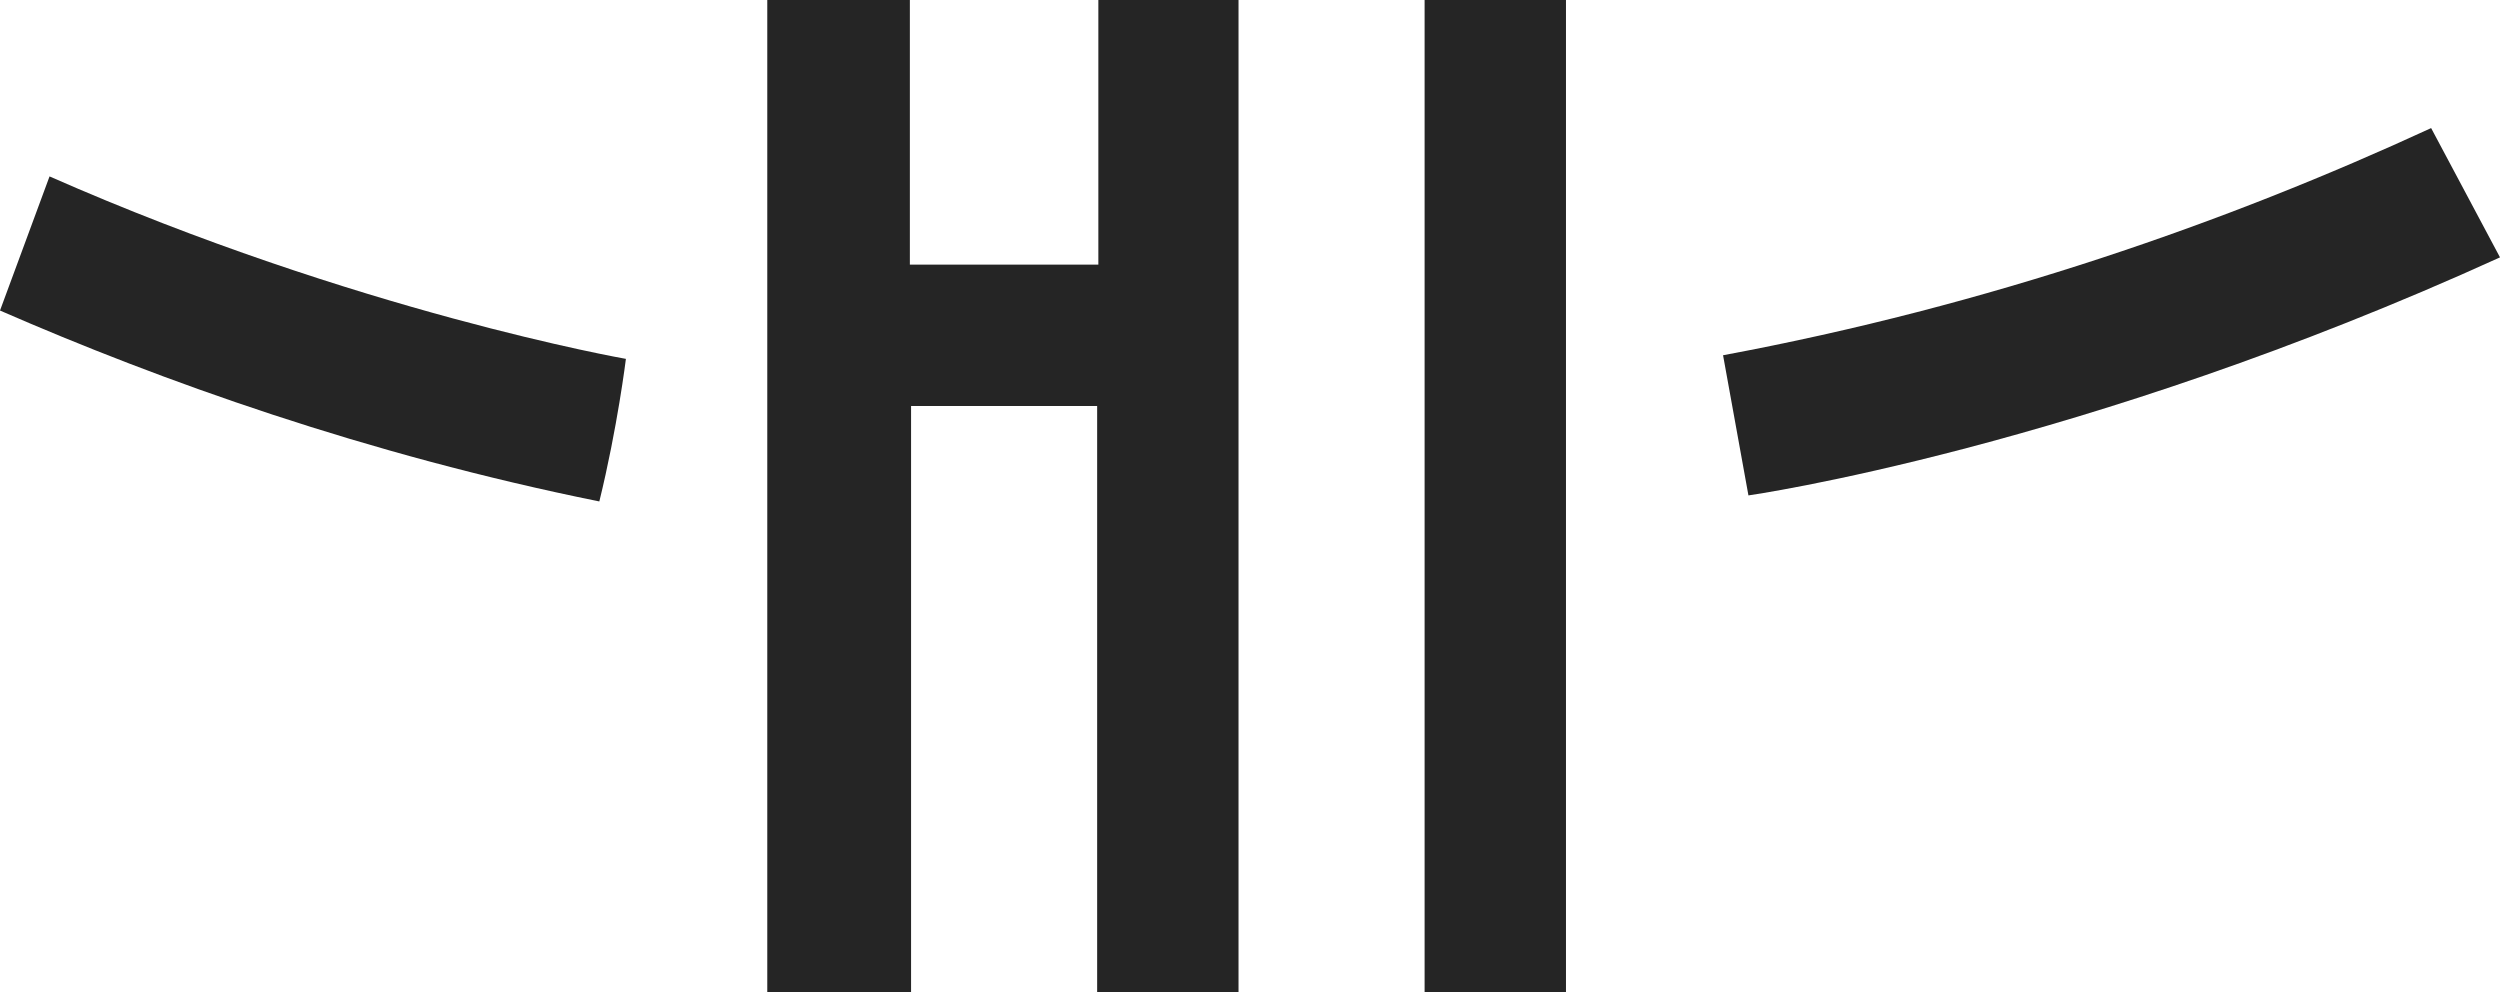 <svg xmlns="http://www.w3.org/2000/svg" id="uuid-0987e89e-4793-457a-a463-7060be329eb2" data-name="Layer 2" viewBox="0 0 206.9 82.1"><g id="uuid-27ed444f-a3e8-412b-ac4c-f5268ea35910" data-name="Layer 1"><g><polygon points="90.9 0 90.9 21.9 75.3 21.9 75.3 0 63.5 0 63.5 82.1 75.4 82.1 75.4 33.6 90.8 33.6 90.8 82.1 102.5 82.1 102.5 0 90.9 0" style="fill: #252525; stroke-width: 0px;"></polygon><rect x="117.9" width="11.7" height="82.1" style="fill: #252525; stroke-width: 0px;"></rect><path d="m201.2,10.6c-16.9,7.8-36.6,14.7-58.6,18.8l2.1,11.6s27.5-3.9,62.2-19.7" style="fill: #252525; stroke-width: 0px;"></path><path d="m0,25.7c13.3,5.8,30.3,11.9,49.6,15.8,1.5-6.1,2.2-11.8,2.2-11.8,0,0-22.3-3.9-47.7-15.1" style="fill: #252525; stroke-width: 0px;"></path></g></g></svg>